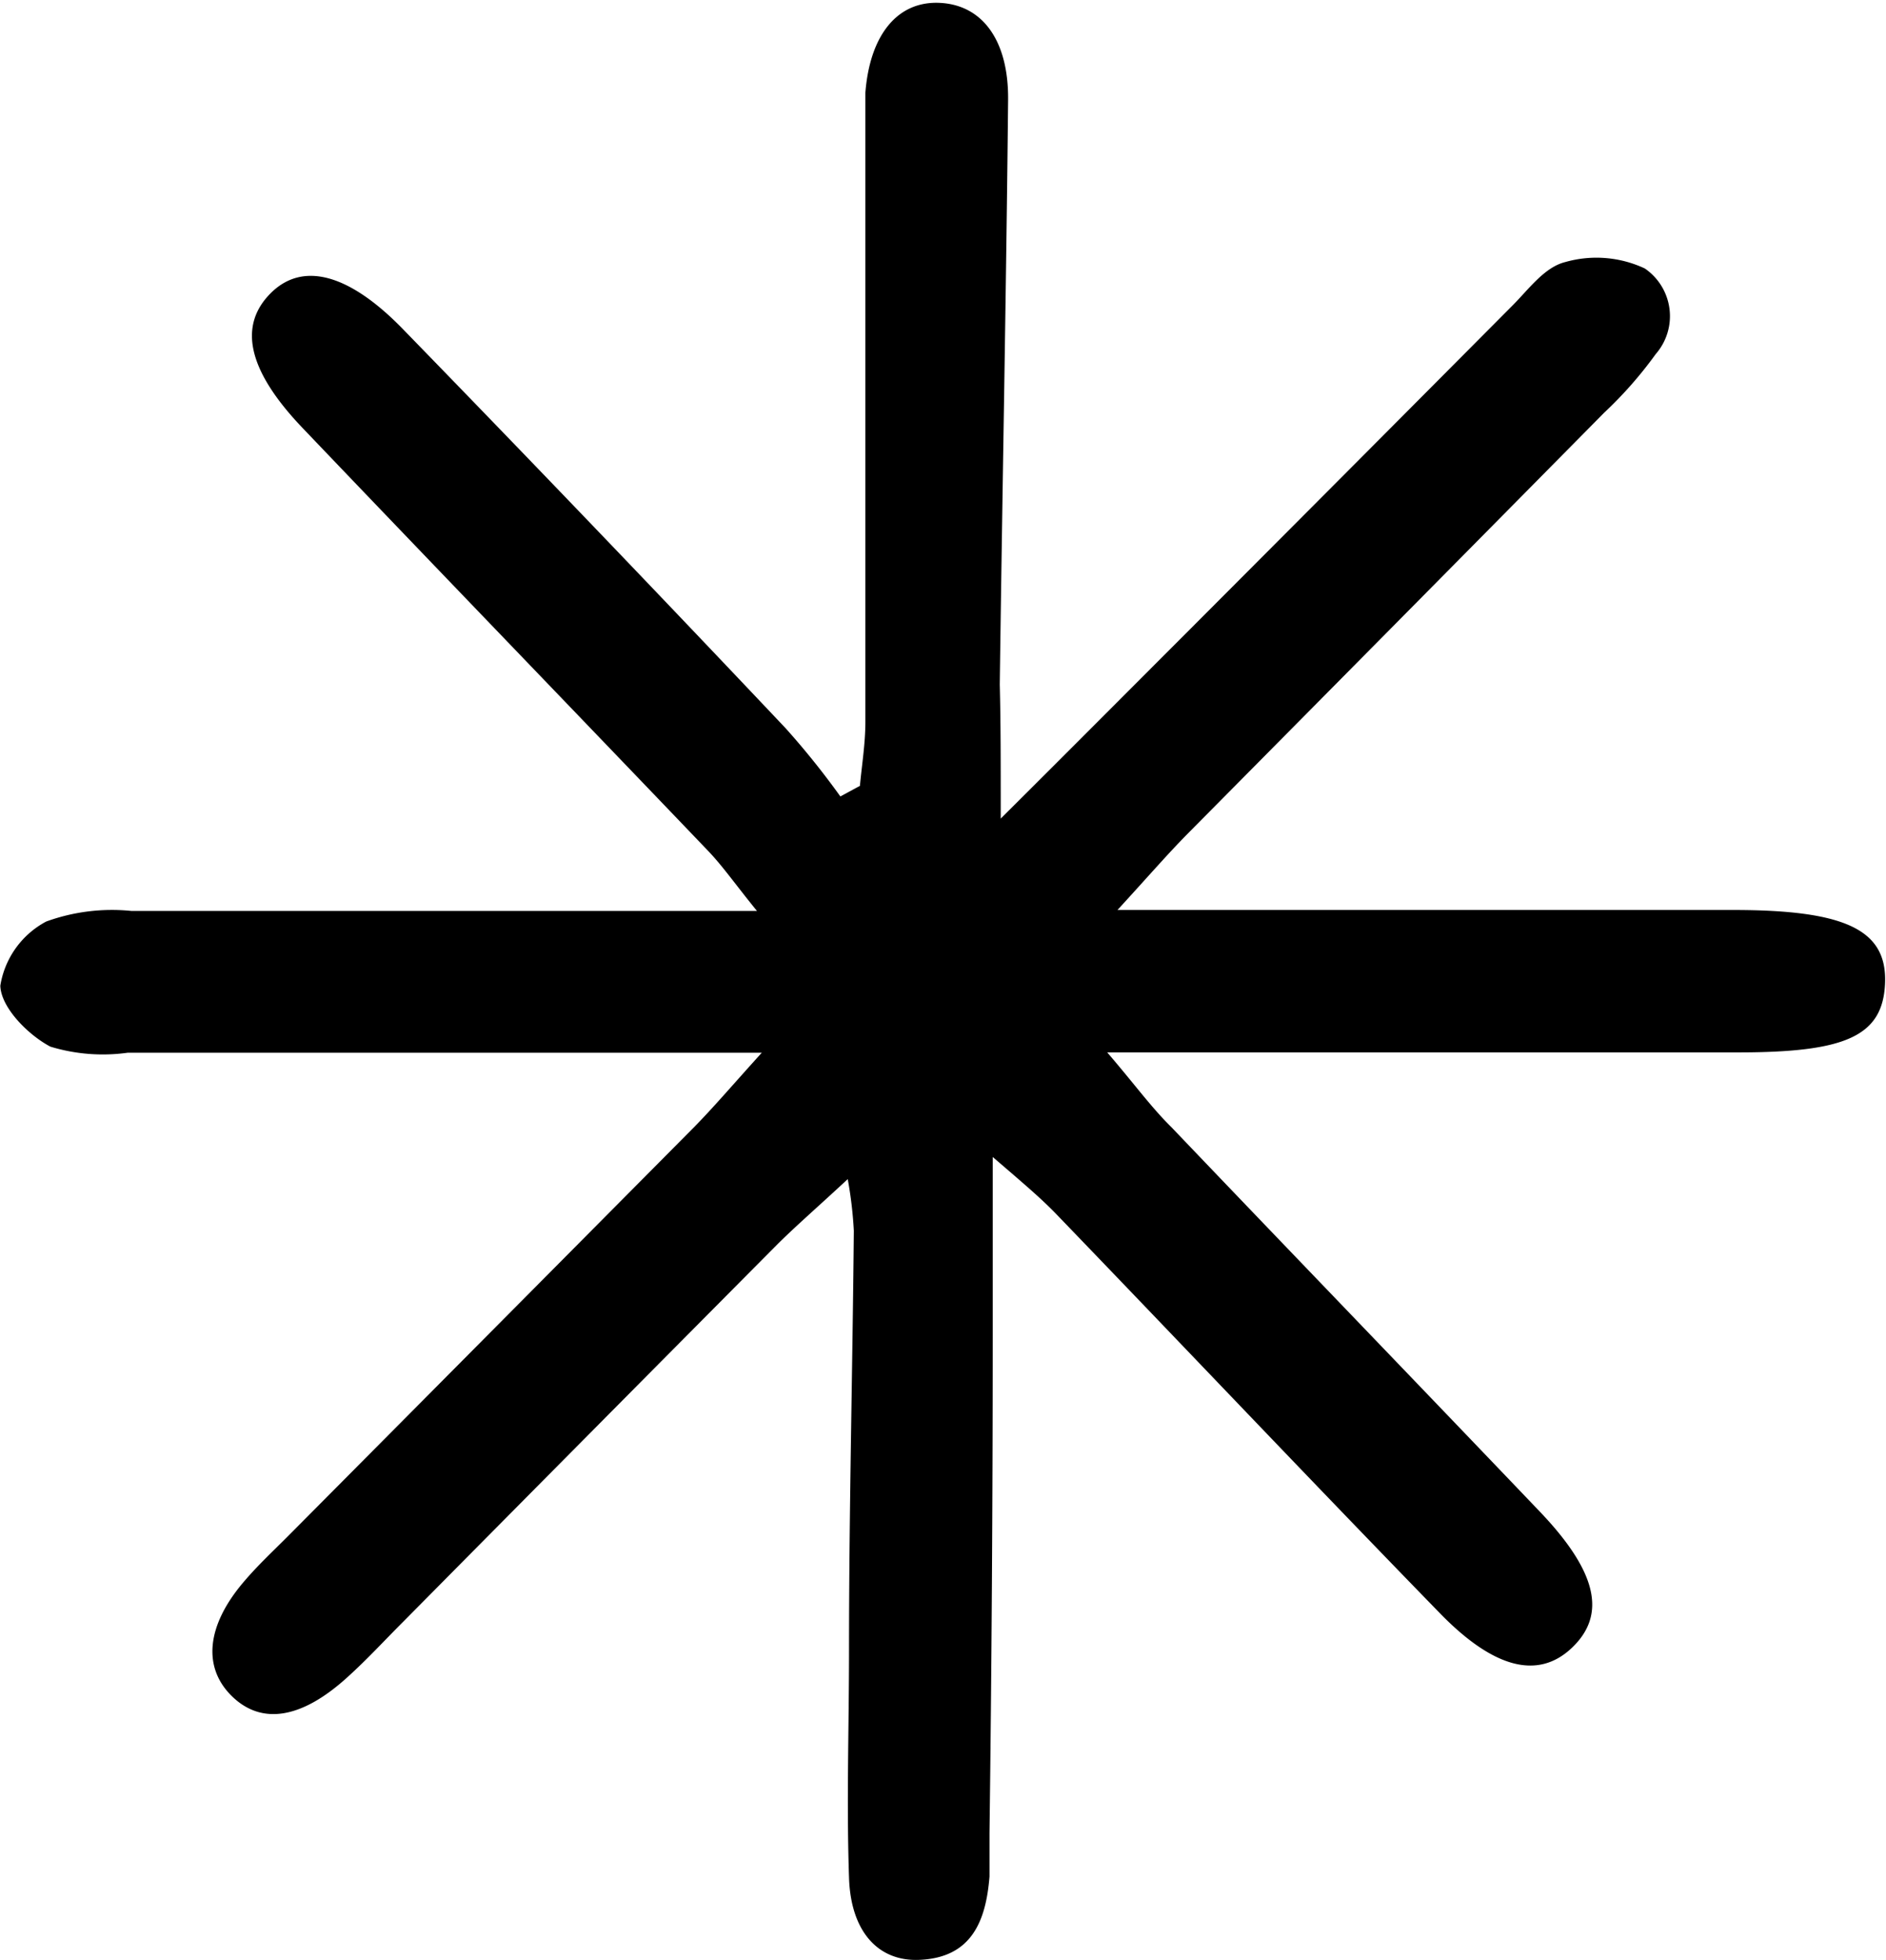 <?xml version="1.0" encoding="UTF-8"?><svg xmlns="http://www.w3.org/2000/svg" xmlns:xlink="http://www.w3.org/1999/xlink" data-name="Layer 1" height="61.1" preserveAspectRatio="xMidYMid meet" version="1.0" viewBox="70.8 59.6 58.8 61.1" width="58.8" zoomAndPan="magnify"><g id="change1_1"><path d="M102,85.12c2.2-2.19,4-4,5.76-5.76q5.1-5.11,10.19-10.23c.51-.51,1-1.2,1.65-1.36a3.55,3.55,0,0,1,2.48.2,1.8,1.8,0,0,1,.34,2.67,12.64,12.64,0,0,1-1.61,1.83q-6.51,6.59-13,13.14c-.62.63-1.19,1.29-2.17,2.36h3.13q8,0,16.07,0c3.52,0,4.8.63,4.73,2.29s-1.26,2.15-4.59,2.15H105.32c.86,1,1.37,1.71,2,2.33,3.82,4,7.68,8,11.5,12,1.77,1.86,2.07,3.19,1,4.22s-2.48.65-4.18-1.12c-4-4.11-7.92-8.25-11.89-12.37-.48-.5-1-.94-2-1.8,0,2.18,0,3.86,0,5.54q0,7.77-.1,15.53c0,.45,0,.91,0,1.36-.11,1.38-.55,2.53-2.18,2.6-1.28.06-2.15-.87-2.2-2.57-.08-2.35,0-4.72,0-7.08,0-4.36.11-8.72.15-13.08a12.7,12.7,0,0,0-.19-1.61c-.88.82-1.54,1.39-2.16,2q-5.86,5.9-11.7,11.8c-.58.58-1.13,1.18-1.74,1.73-1.43,1.3-2.67,1.49-3.59.6s-.83-2.2.39-3.61c.41-.48.88-.92,1.33-1.37q6.33-6.37,12.67-12.76c.61-.62,1.17-1.28,2.12-2.33H74.78a5.61,5.61,0,0,1-2.41-.19c-.7-.37-1.54-1.22-1.56-1.9a2.76,2.76,0,0,1,1.43-2A6,6,0,0,1,74.9,88c5.44,0,10.89,0,16.34,0H94.4c-.69-.85-1.07-1.4-1.53-1.88-4.21-4.4-8.43-8.77-12.63-13.17-1.75-1.83-2-3.21-1-4.21s2.46-.61,4.17,1.17q6,6.17,11.88,12.39A25,25,0,0,1,97,84.43l.61-.33c.06-.66.17-1.31.17-2,0-5.9,0-11.8,0-17.71,0-.63,0-1.27,0-1.9.14-1.8,1-2.87,2.33-2.8s2.13,1.18,2.12,3c-.06,6.08-.18,12.17-.26,18.25C102,82.14,102,83.31,102,85.12Z"/></g></svg>